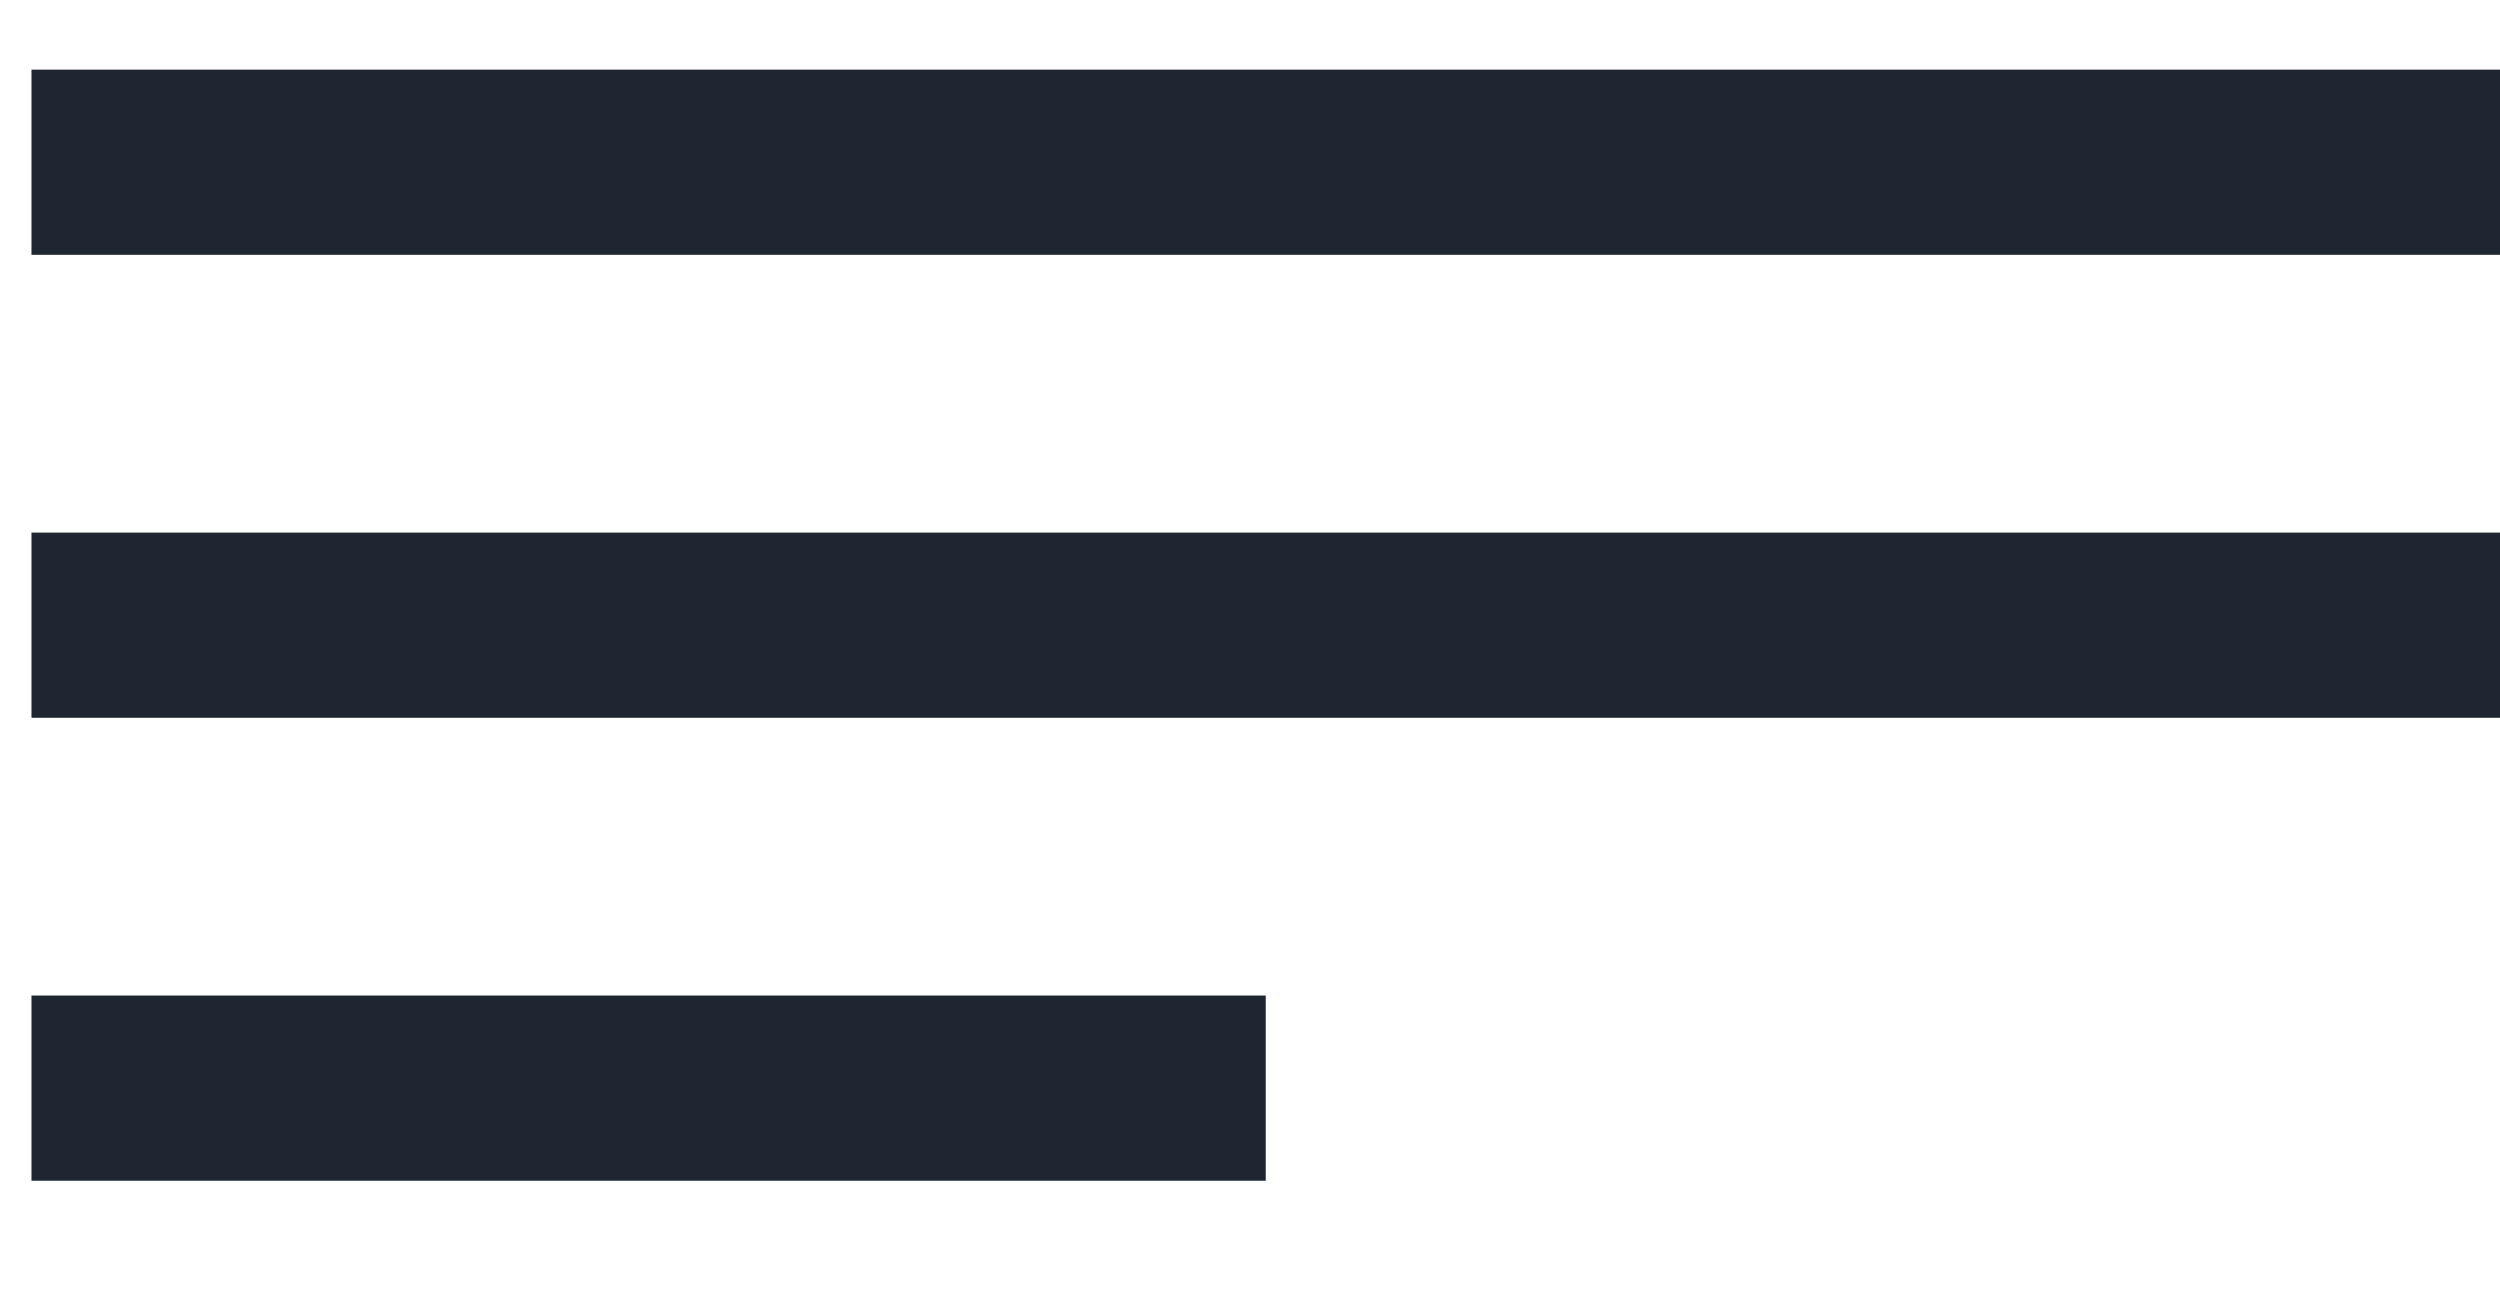 <svg xmlns="http://www.w3.org/2000/svg" width="27" height="14" viewBox="0 0 27 14" fill="none"><rect x="0.34" y="0.752" width="26.66" height="2" fill="#1E2631"></rect><rect x="0.34" y="5.752" width="26.66" height="2" fill="#1E2631"></rect><rect x="0.34" y="10.752" width="13.33" height="2" fill="#1E2631"></rect></svg>